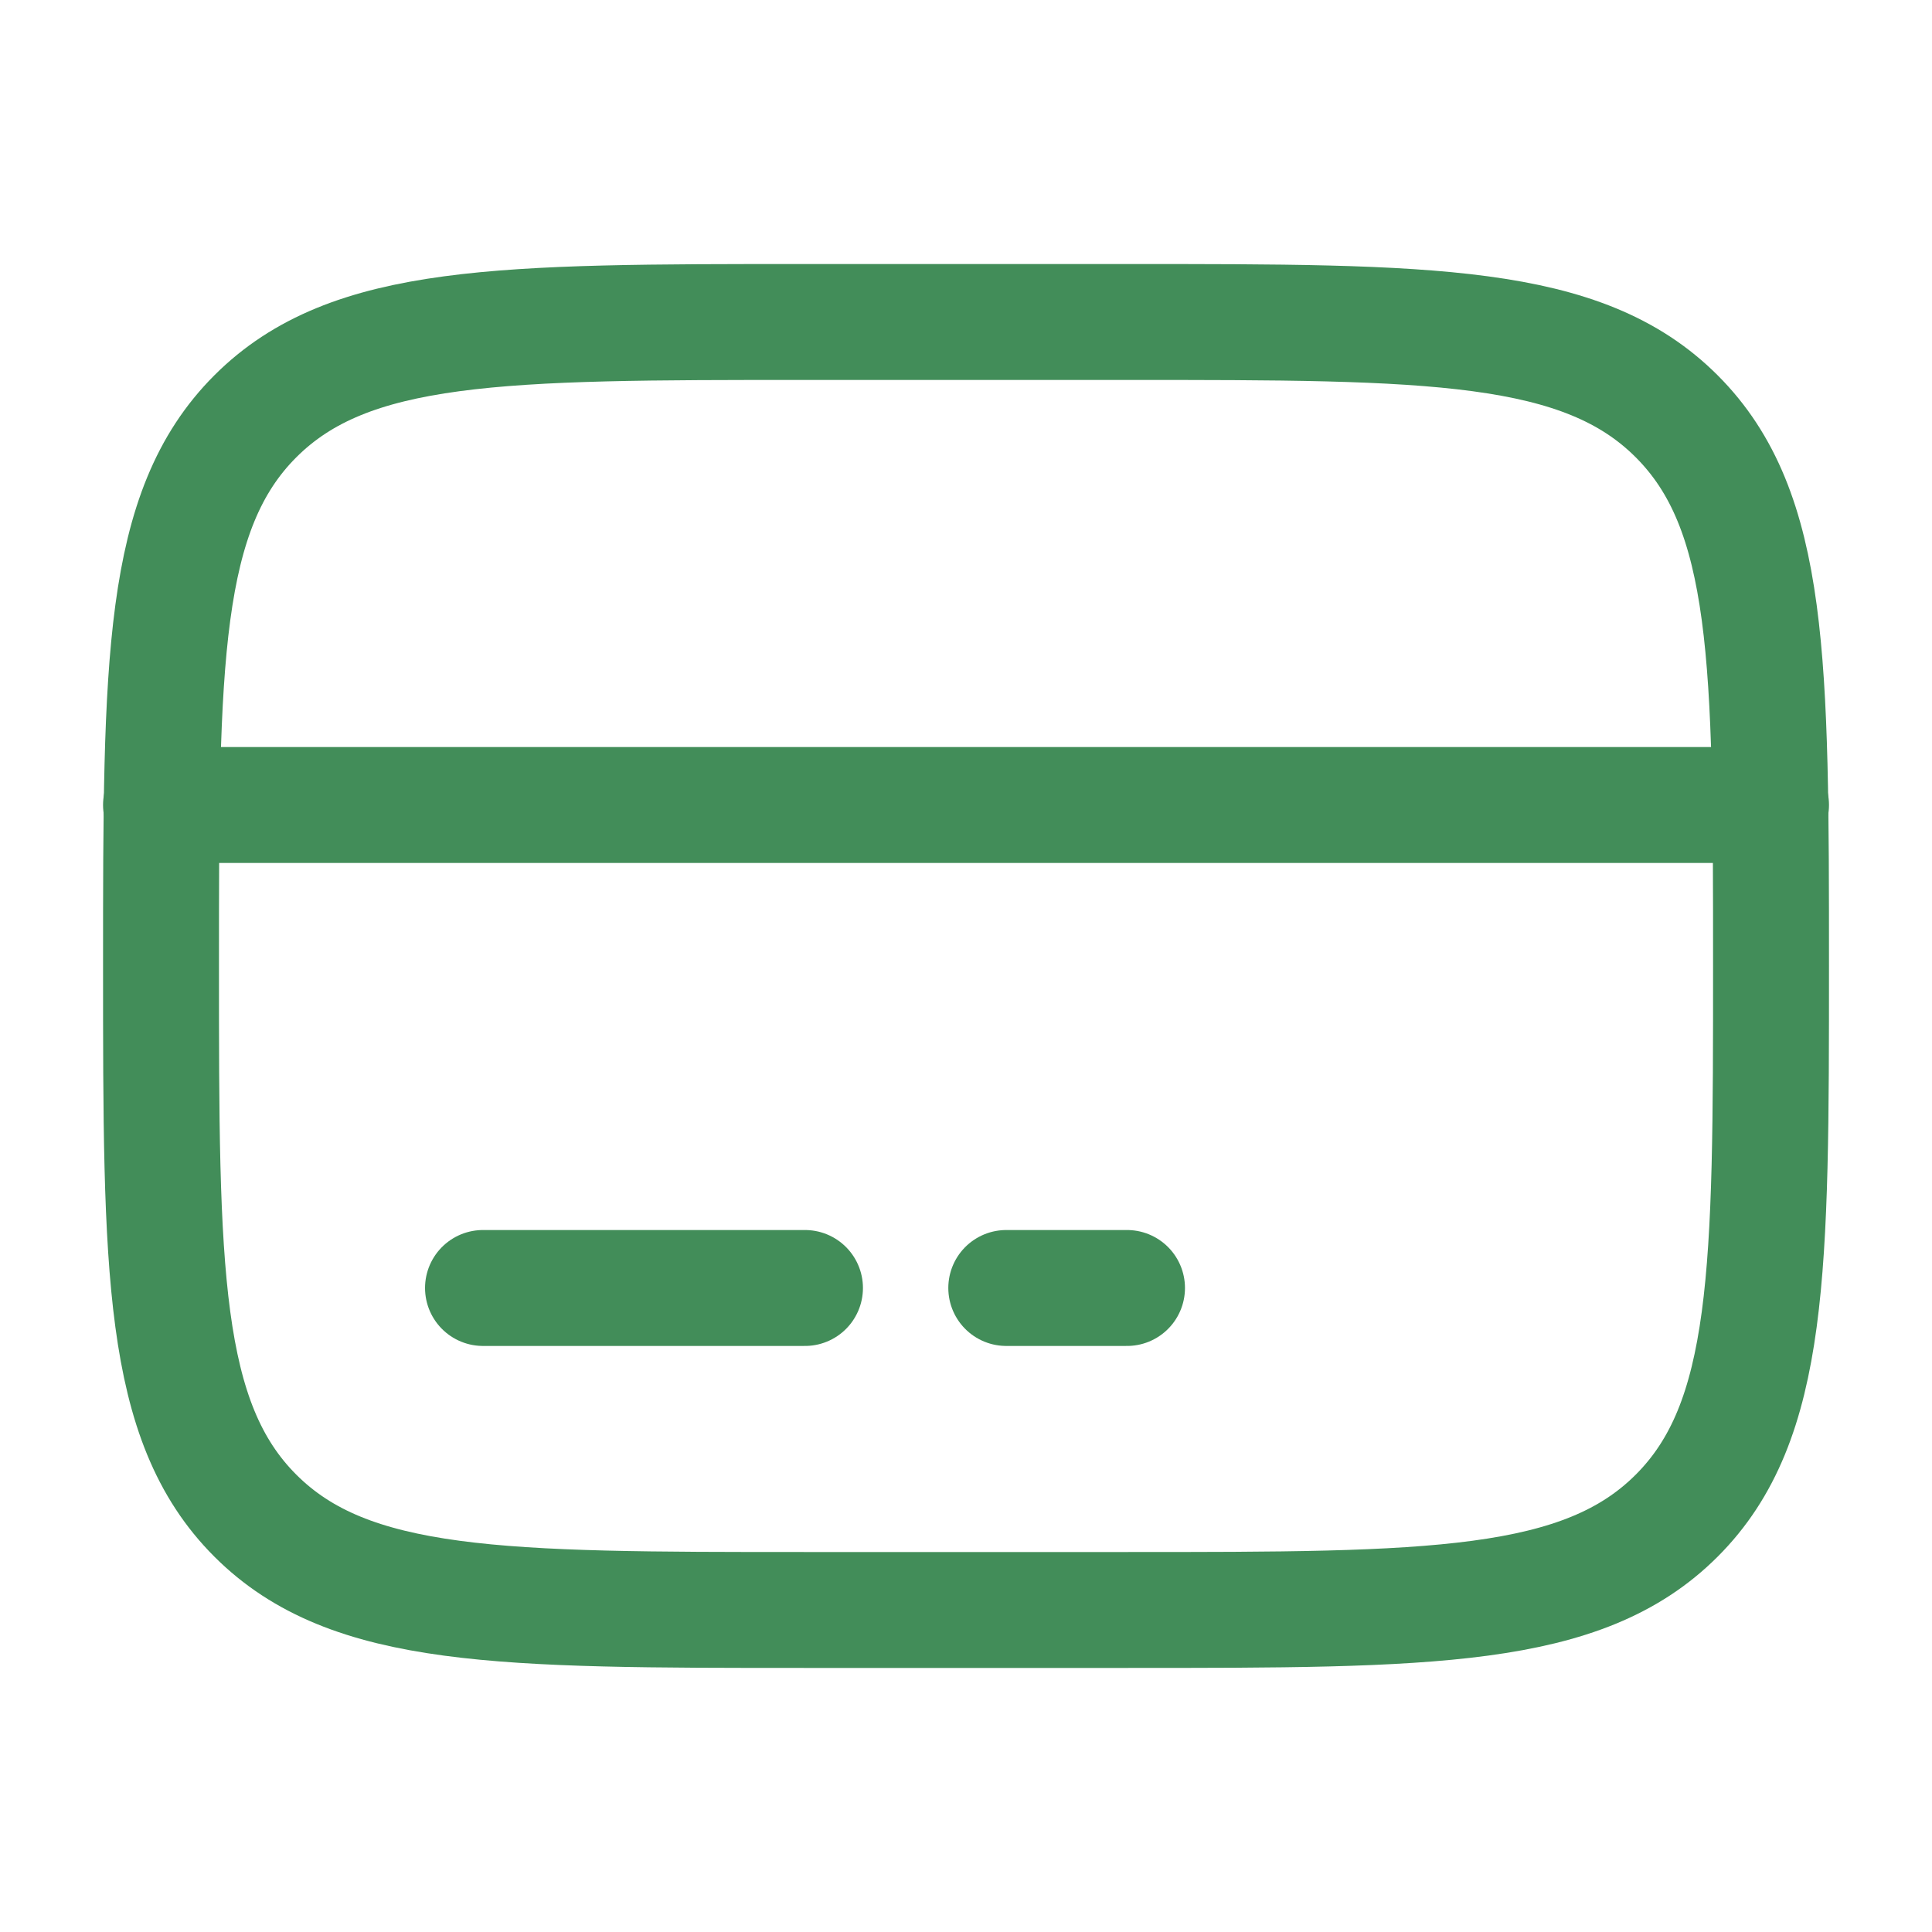 <?xml version="1.0" encoding="UTF-8"?>
<svg xmlns="http://www.w3.org/2000/svg" width="50" height="50" viewBox="0 0 50 50" fill="none">
  <path d="M4.167 25C4.167 17.143 4.167 13.215 6.608 10.774C9.049 8.333 12.977 8.333 20.834 8.333H29.167C37.024 8.333 40.952 8.333 43.393 10.774C45.834 13.215 45.834 17.143 45.834 25C45.834 32.856 45.834 36.785 43.393 39.225C40.952 41.666 37.024 41.666 29.167 41.666H20.834C12.977 41.666 9.049 41.666 6.608 39.225C4.167 36.785 4.167 32.856 4.167 25Z" stroke="#428D59" stroke-width="3"></path>
  <path d="M20.833 33.333H12.5" stroke="#428D59" stroke-width="3" stroke-linecap="round"></path>
  <path d="M29.167 33.333H26.042" stroke="#428D59" stroke-width="3" stroke-linecap="round"></path>
  <path d="M4.167 20.833H45.834" stroke="#428D59" stroke-width="3" stroke-linecap="round"></path>
</svg>
